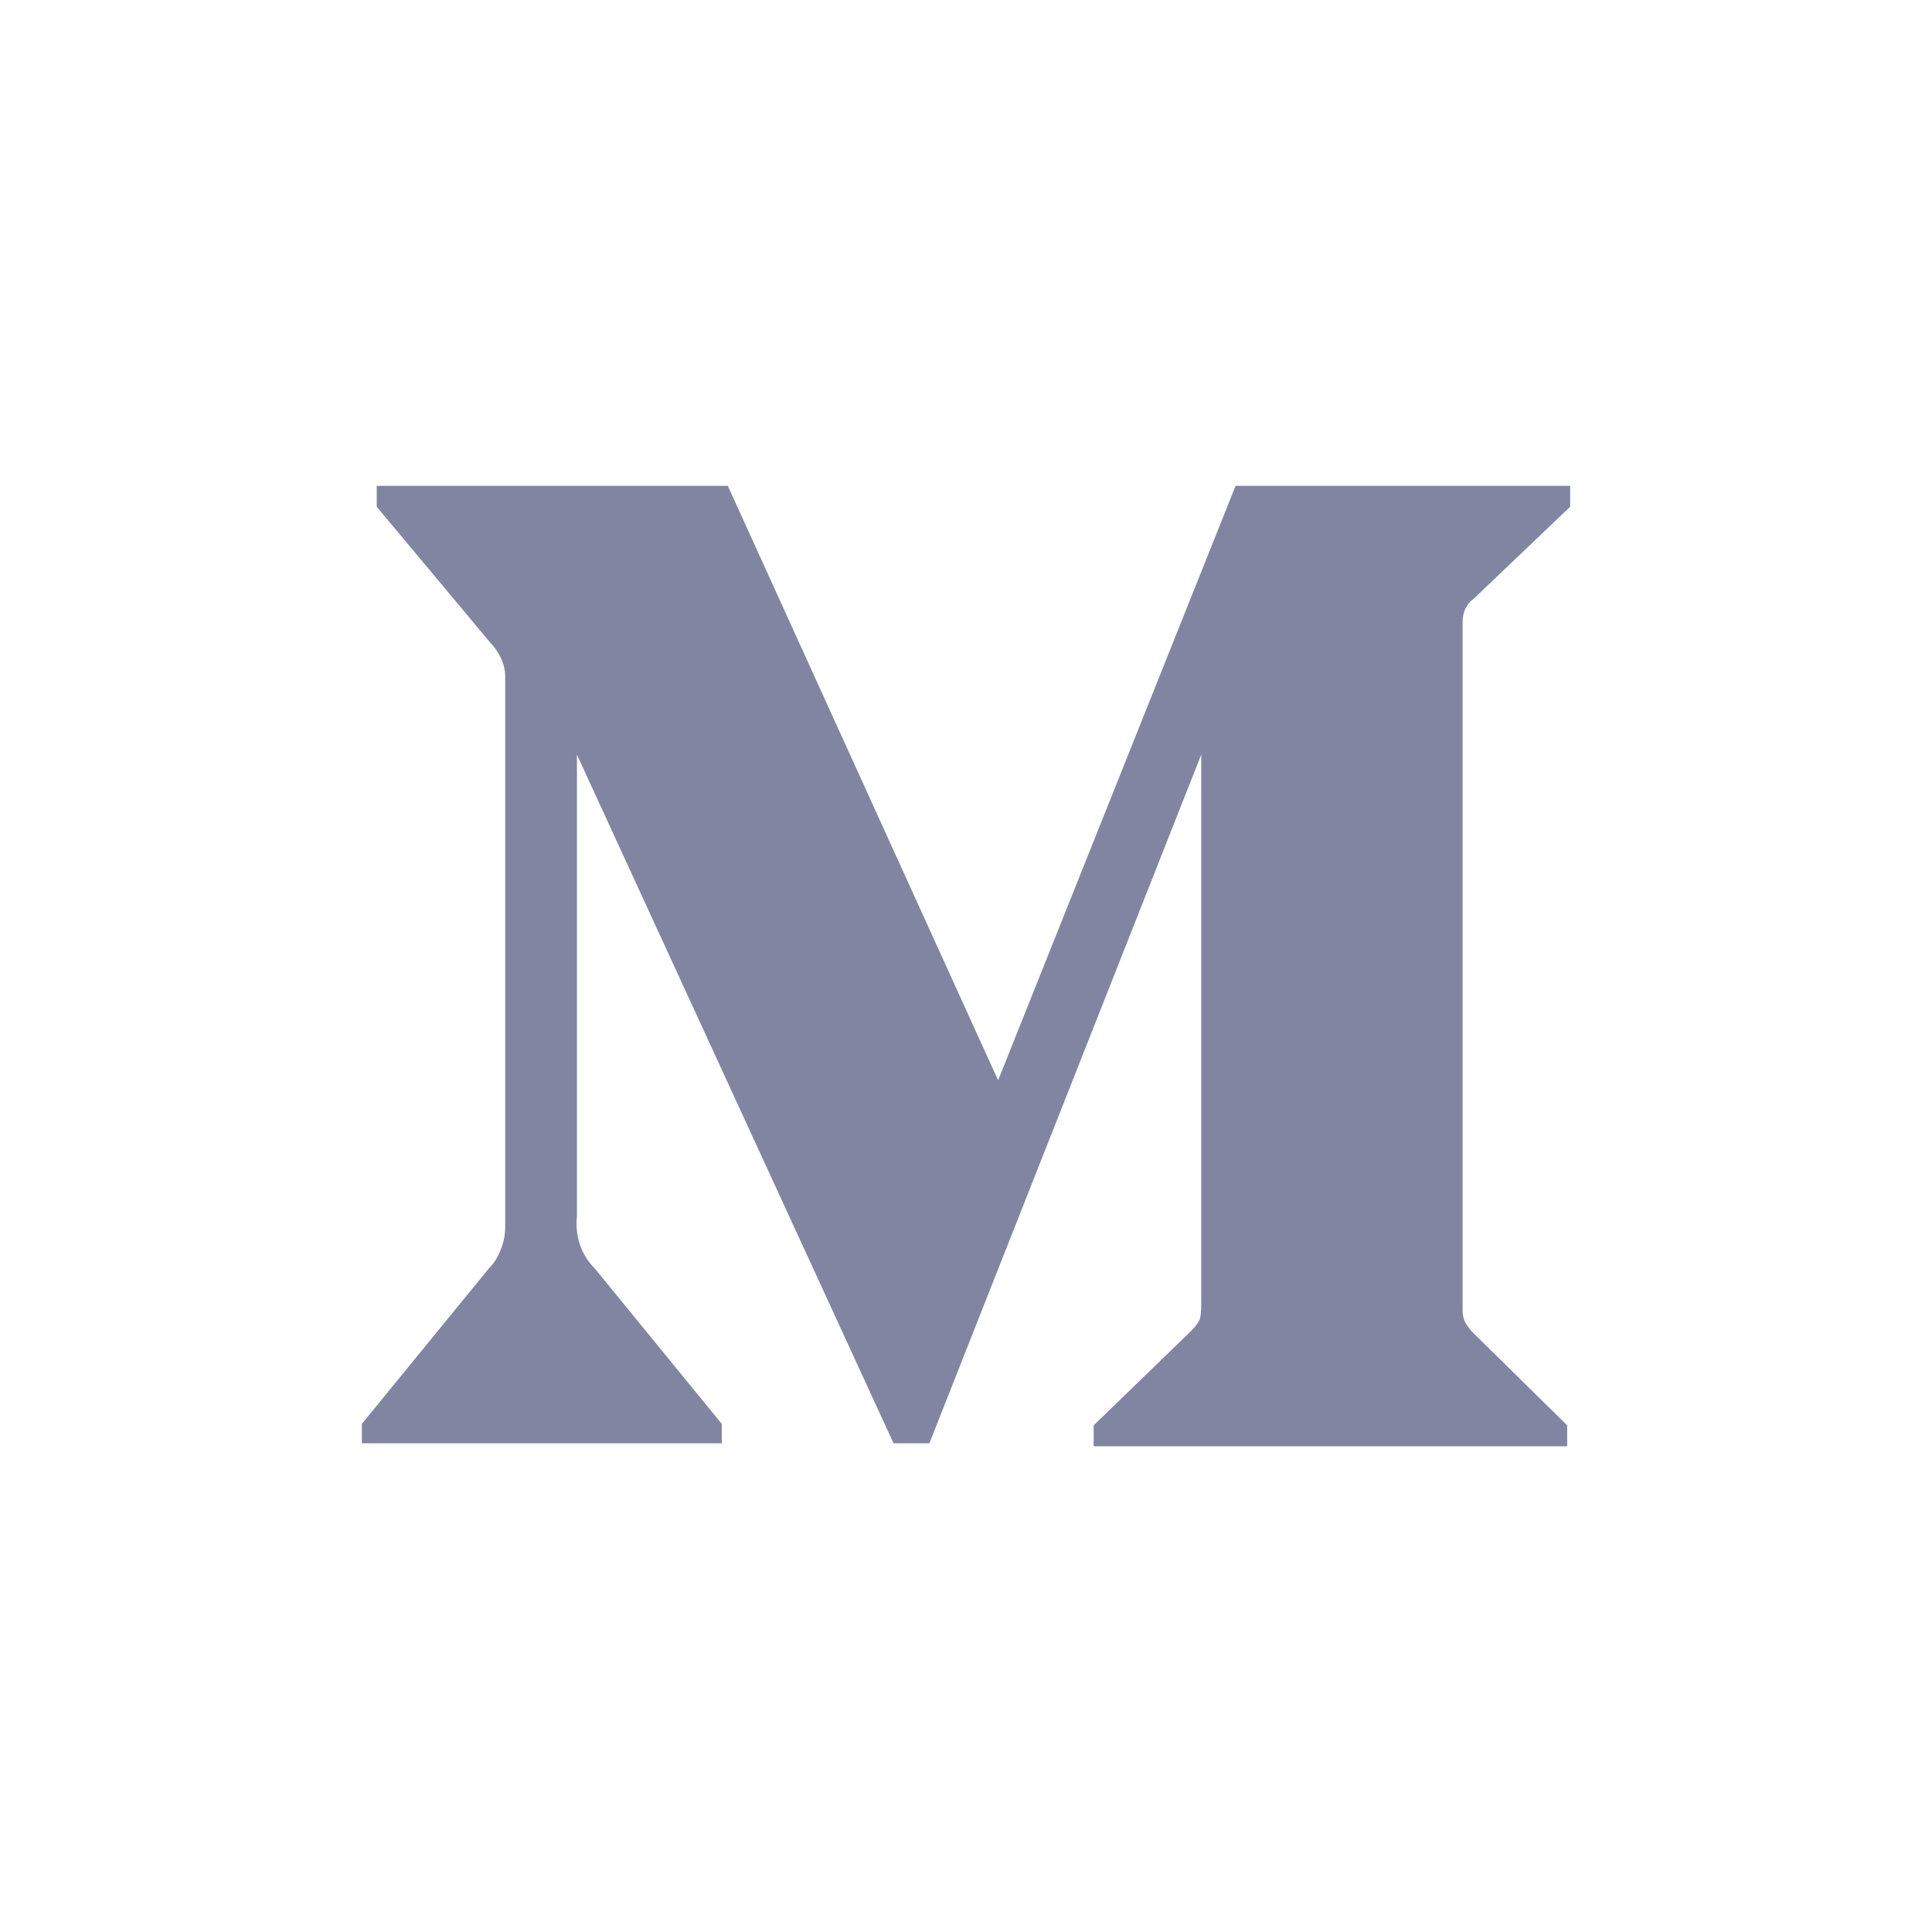 <svg width="24" height="24" viewBox="0 0 24 24" fill="none" xmlns="http://www.w3.org/2000/svg">
<g opacity="0.5">
<g clip-path="url(#clip0_1853_23510)">
<path d="M6.276 8.466C6.276 8.466 6.276 8.46 6.276 8.447C6.276 8.435 6.276 8.423 6.276 8.41C6.276 8.324 6.257 8.243 6.22 8.169C6.183 8.095 6.14 8.033 6.09 7.983L4.68 6.295V6.035H9.041L12.399 13.42L15.349 6.035H19.505V6.295L18.299 7.445C18.262 7.47 18.231 7.507 18.206 7.557C18.182 7.606 18.169 7.662 18.169 7.724C18.169 7.736 18.169 7.745 18.169 7.751C18.169 7.758 18.169 7.767 18.169 7.779V16.222C18.169 16.234 18.169 16.243 18.169 16.25C18.169 16.256 18.169 16.265 18.169 16.277C18.169 16.339 18.182 16.392 18.206 16.435C18.231 16.478 18.262 16.519 18.299 16.556L19.468 17.706V17.966H13.586V17.706L14.793 16.537C14.854 16.475 14.891 16.426 14.904 16.389C14.916 16.352 14.922 16.29 14.922 16.203V9.375L11.545 17.929H11.1L7.167 9.375V15.108C7.154 15.232 7.167 15.35 7.204 15.461C7.241 15.572 7.303 15.671 7.389 15.758L8.966 17.688V17.929H4.495V17.688L6.072 15.758C6.134 15.696 6.183 15.619 6.22 15.526C6.257 15.433 6.276 15.337 6.276 15.238C6.276 15.213 6.276 15.189 6.276 15.164C6.276 15.139 6.276 15.121 6.276 15.108V8.466Z" fill="#040B45"/>
</g>
</g>
<defs>
<clipPath id="clip0_1853_23510">
<rect width="15.011" height="11.931" fill="white" transform="translate(4.495 6.035)"/>
</clipPath>
</defs>
</svg>
